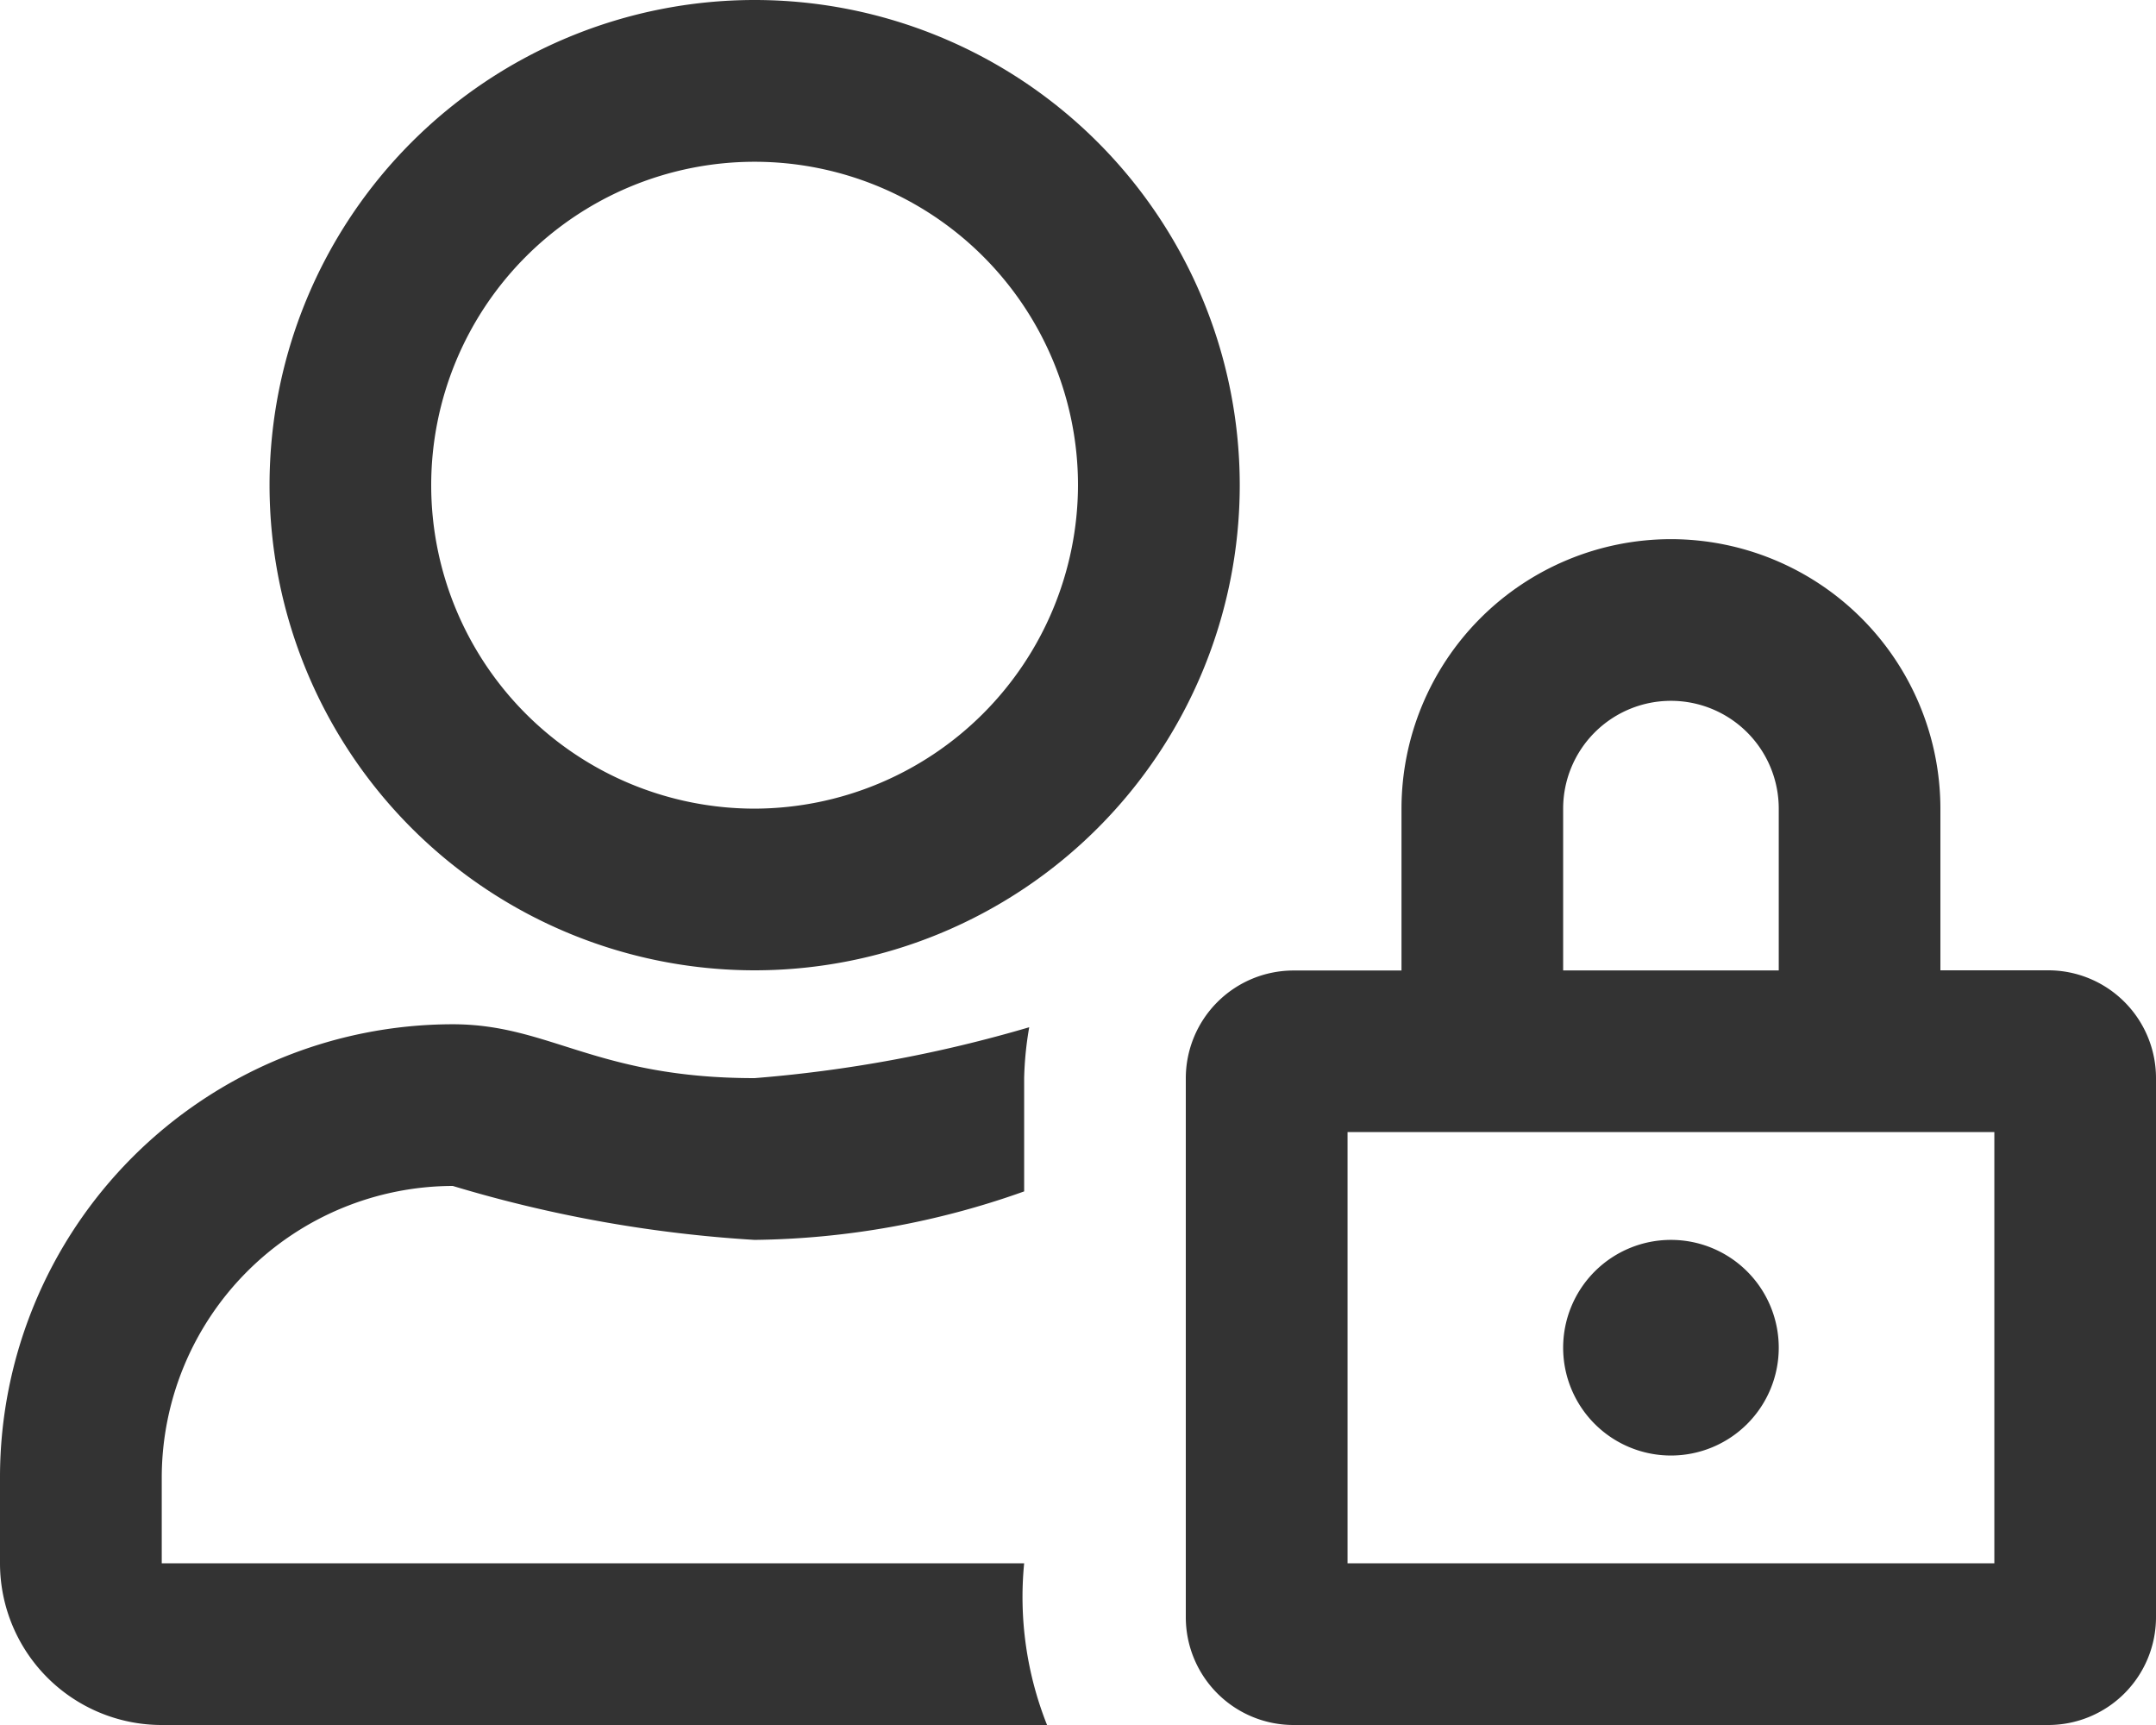 <svg xmlns="http://www.w3.org/2000/svg" width="22.5" height="18" viewBox="0 0 22.5 18">
  <path id="icon-user" d="M17.438-.562a1.125,1.125,0,0,0,1.125-1.125,1.125,1.125,0,0,0-1.125-1.125,1.125,1.125,0,0,0-1.125,1.125A1.125,1.125,0,0,0,17.438-.562ZM10.688.563h-9v-.9A3.046,3.046,0,0,1,4.725-3.375a13.764,13.764,0,0,0,3.15.563,8.648,8.648,0,0,0,2.813-.506V-4.5a3.521,3.521,0,0,1,.053-.531A14.072,14.072,0,0,1,7.875-4.5c-1.656,0-2.137-.562-3.15-.562A4.728,4.728,0,0,0,0-.337v.9A1.688,1.688,0,0,0,1.688,2.25h9.239A3.614,3.614,0,0,1,10.688.563ZM21.375-5.625H20.25V-7.312a2.814,2.814,0,0,0-2.812-2.812,2.814,2.814,0,0,0-2.812,2.813v1.688H13.5A1.125,1.125,0,0,0,12.375-4.5V1.125A1.125,1.125,0,0,0,13.5,2.25h7.875A1.125,1.125,0,0,0,22.5,1.125V-4.5A1.125,1.125,0,0,0,21.375-5.625ZM16.313-7.312a1.125,1.125,0,0,1,1.125-1.125,1.125,1.125,0,0,1,1.125,1.125v1.688h-2.25Zm4.5,7.875h-6.75v-4.5h6.75ZM7.875-15.75a5.064,5.064,0,0,0-5.062,5.063A5.064,5.064,0,0,0,7.875-5.625a5.064,5.064,0,0,0,5.063-5.062A5.064,5.064,0,0,0,7.875-15.75Zm0,8.438A3.376,3.376,0,0,1,4.5-10.687a3.376,3.376,0,0,1,3.375-3.375,3.376,3.376,0,0,1,3.375,3.375A3.384,3.384,0,0,1,7.875-7.312Z" transform="translate(0 15.75)" fill="#333"/>
</svg>
